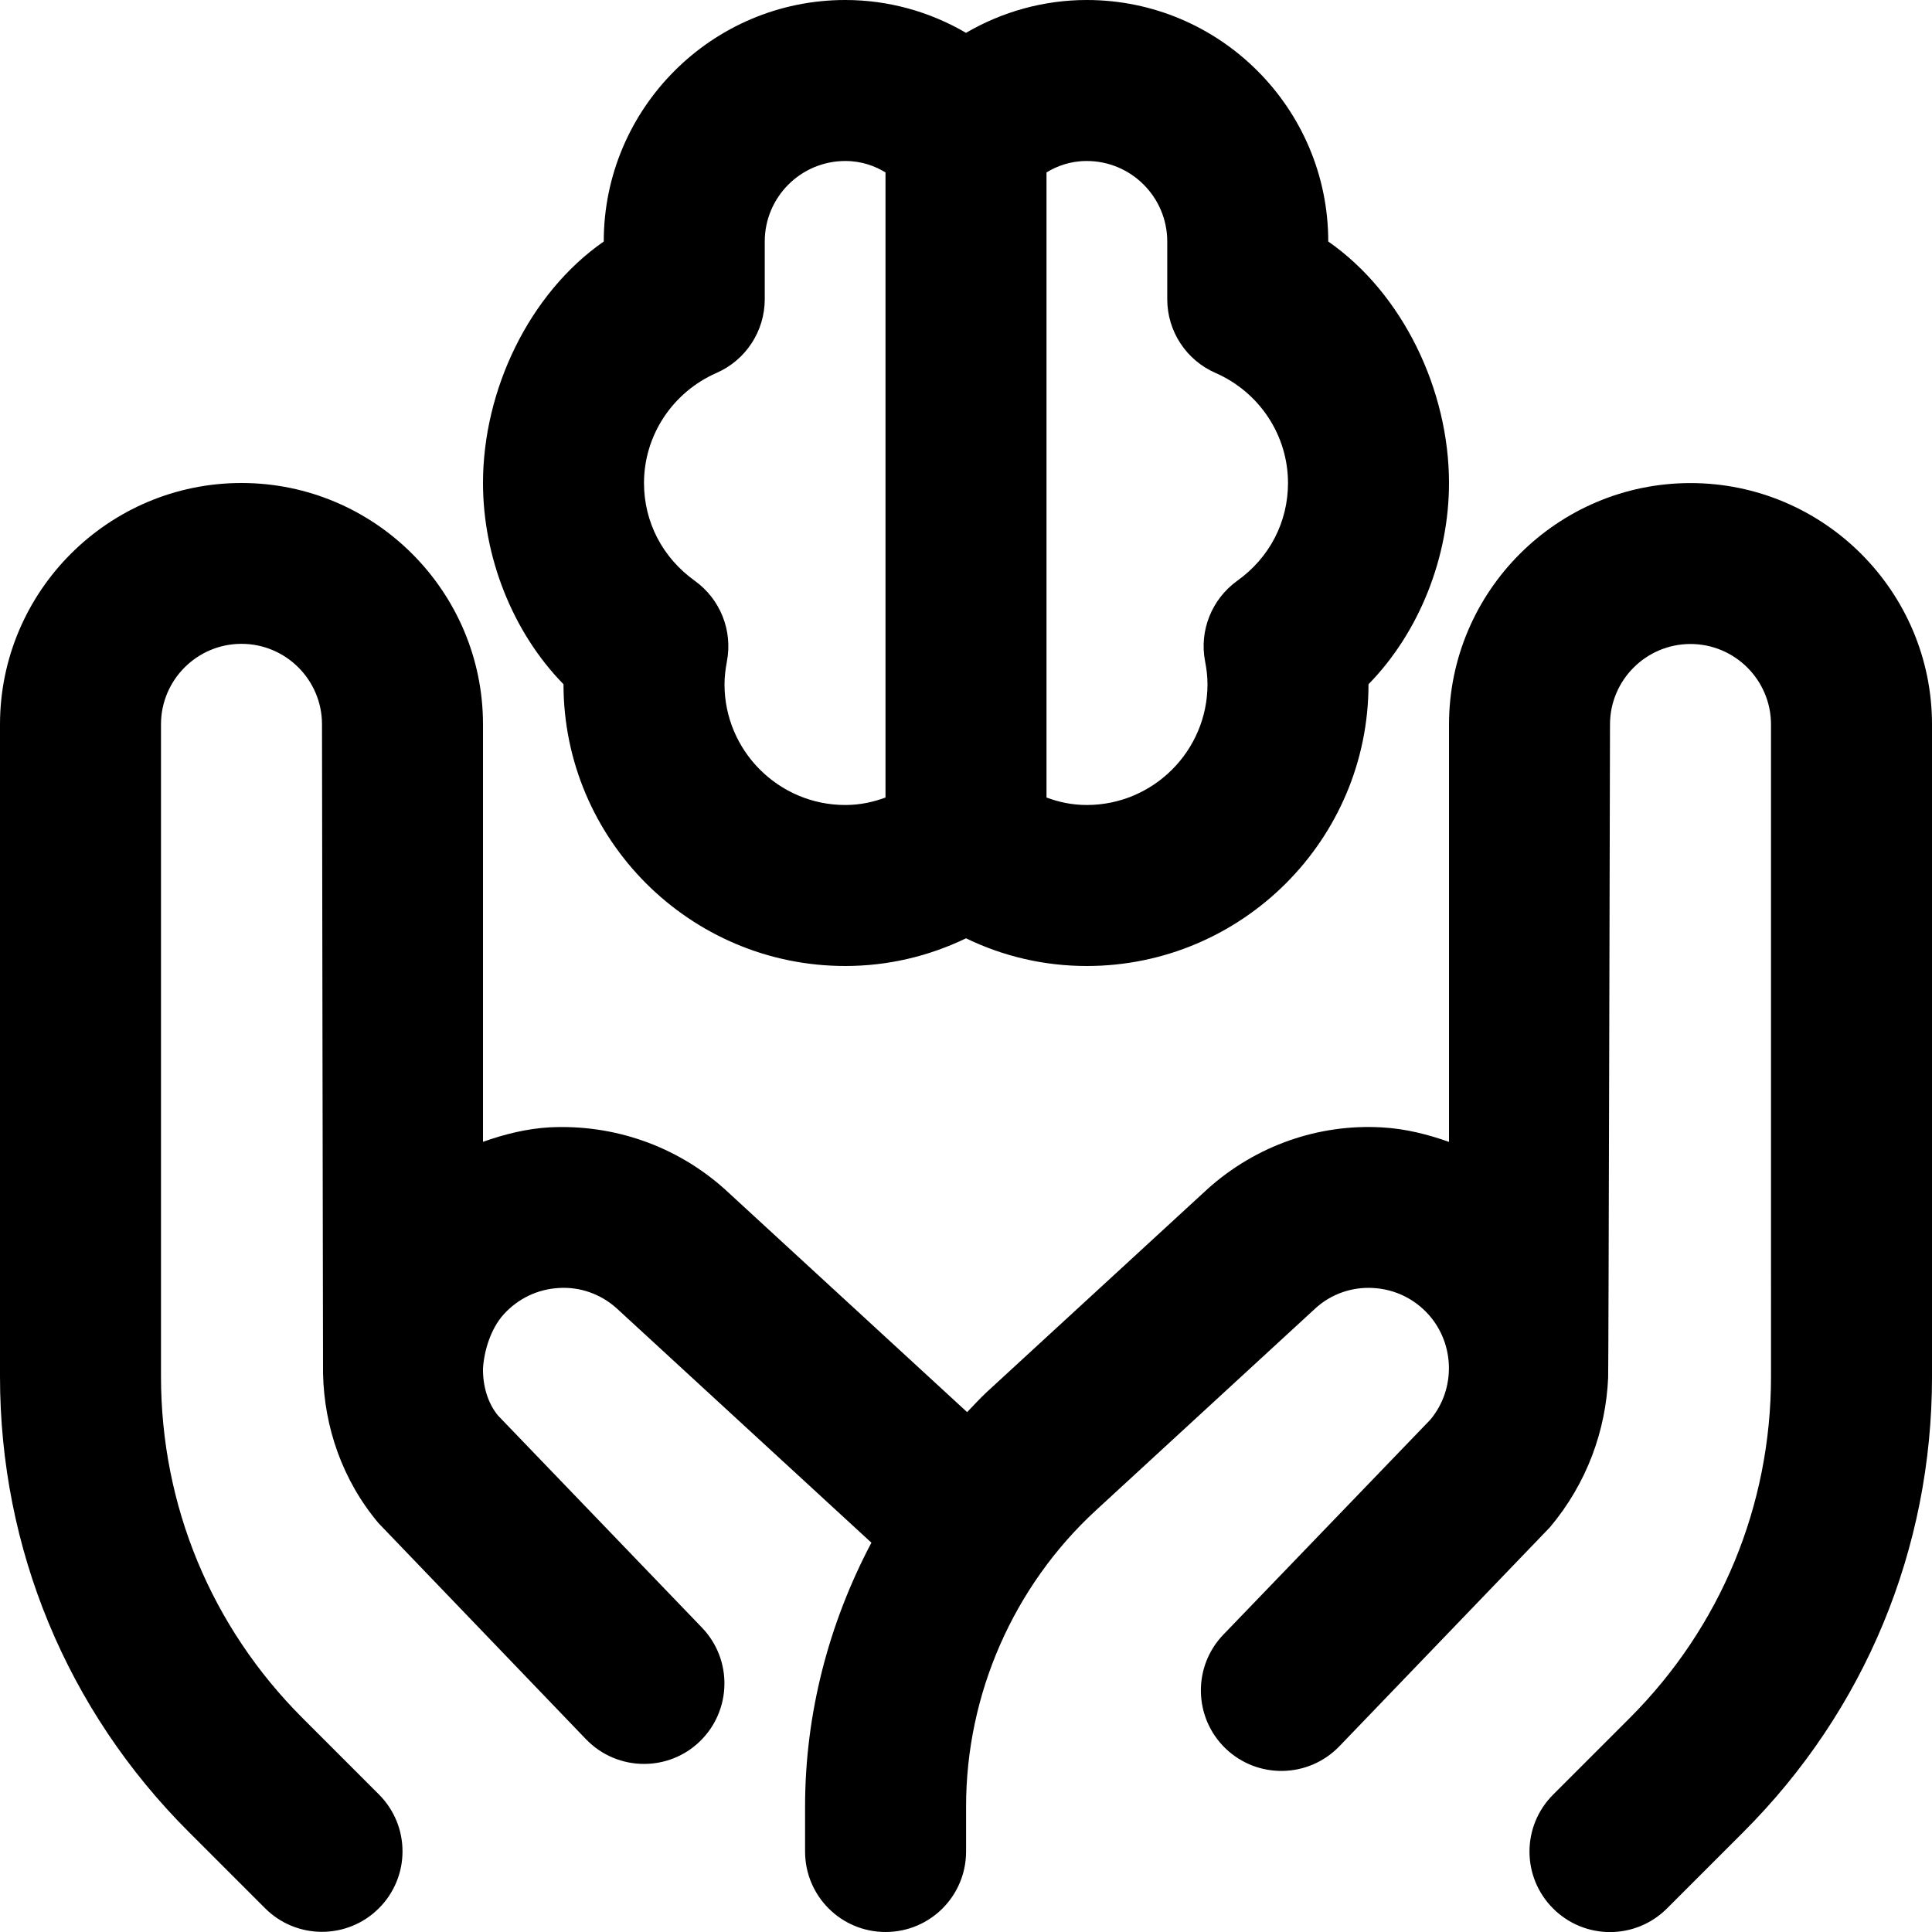 <?xml version="1.0" encoding="UTF-8"?>
<svg xmlns="http://www.w3.org/2000/svg" id="Layer_1" data-name="Layer 1" viewBox="0 0 24 24">
  <path d="M10.5,12c.523,0,1.032-.118,1.5-.344,.468,.227,.977,.344,1.5,.344,1.93,0,3.5-1.57,3.5-3.5,.635-.649,1-1.584,1-2.5,0-1.154-.572-2.354-1.5-3,0-1.654-1.346-3-3-3-.531,0-1.048,.144-1.5,.408-.452-.265-.969-.408-1.5-.408-1.654,0-3,1.346-3,3-.928,.646-1.5,1.846-1.5,3,0,.916,.365,1.851,1,2.5,0,1.93,1.57,3.5,3.5,3.5ZM13,2.142c.128-.078,.293-.142,.5-.142,.552,0,1,.449,1,1v.717c0,.397,.235,.757,.6,.916,.547,.24,.9,.776,.9,1.367,0,.485-.229,.928-.631,1.215-.316,.228-.473,.618-.399,1,.018,.093,.03,.187,.03,.285,0,.827-.673,1.5-1.5,1.5-.189,0-.355-.039-.5-.093V2.142Zm-4.1,2.491c.364-.159,.6-.519,.6-.916v-.717c0-.551,.448-1,1-1,.207,0,.372,.064,.5,.142v7.765c-.145,.054-.311,.093-.5,.093-.827,0-1.5-.673-1.5-1.5,0-.098,.013-.192,.03-.285,.073-.383-.083-.773-.399-1-.401-.287-.631-.73-.631-1.215,0-.591,.354-1.127,.9-1.367Zm-5.9,1.367c1.654,0,3,1.346,3,3v5.184c.266-.094,.542-.164,.832-.18,.789-.038,1.568,.227,2.173,.77l3.009,2.768c.082-.084,.16-.172,.247-.252l2.743-2.523c.597-.535,1.375-.808,2.164-.762,.29,.016,.566,.086,.832,.18v-5.184c0-1.654,1.346-3,3-3s3,1.346,3,3v8.101c0,2.137-.832,4.146-2.343,5.656l-.95,.95c-.195,.195-.451,.293-.707,.293s-.512-.098-.707-.293c-.391-.391-.391-1.023,0-1.414l.95-.95c1.133-1.133,1.757-2.64,1.757-4.242V9c0-.551-.448-1-1-1s-1,.449-1,1c0,0-.018,8.075-.023,8.114-.029,.655-.262,1.31-.723,1.858l-2.616,2.721c-.383,.397-1.015,.41-1.414,.027-.397-.383-.41-1.016-.027-1.414l2.571-2.67c.316-.378,.307-.938-.022-1.306-.178-.198-.421-.315-.687-.33-.267-.016-.521,.076-.71,.245l-2.734,2.516c-1.025,.943-1.614,2.285-1.614,3.679v.56c0,.553-.447,1-1,1s-1-.447-1-1v-.56c0-1.152,.294-2.274,.824-3.276l-3.164-2.911c-.197-.178-.456-.27-.719-.253-.266,.015-.509,.132-.688,.331-.159,.178-.24,.448-.254,.668-.003,.216,.058,.43,.187,.586l2.533,2.634c.383,.398,.37,1.031-.027,1.414-.194,.187-.443,.279-.693,.279-.263,0-.524-.103-.721-.307l-2.578-2.685c-.45-.536-.674-1.196-.688-1.859-.001-.022-.013-8.063-.013-8.063,0-.551-.448-1-1-1s-1,.449-1,1v8.101c0,1.603,.624,3.109,1.757,4.242l.95,.95c.391,.391,.391,1.023,0,1.414-.195,.195-.451,.293-.707,.293s-.512-.098-.707-.293l-.95-.95C.832,21.246,0,19.237,0,17.101V9c0-1.654,1.346-3,3-3Z"/>
</svg>

